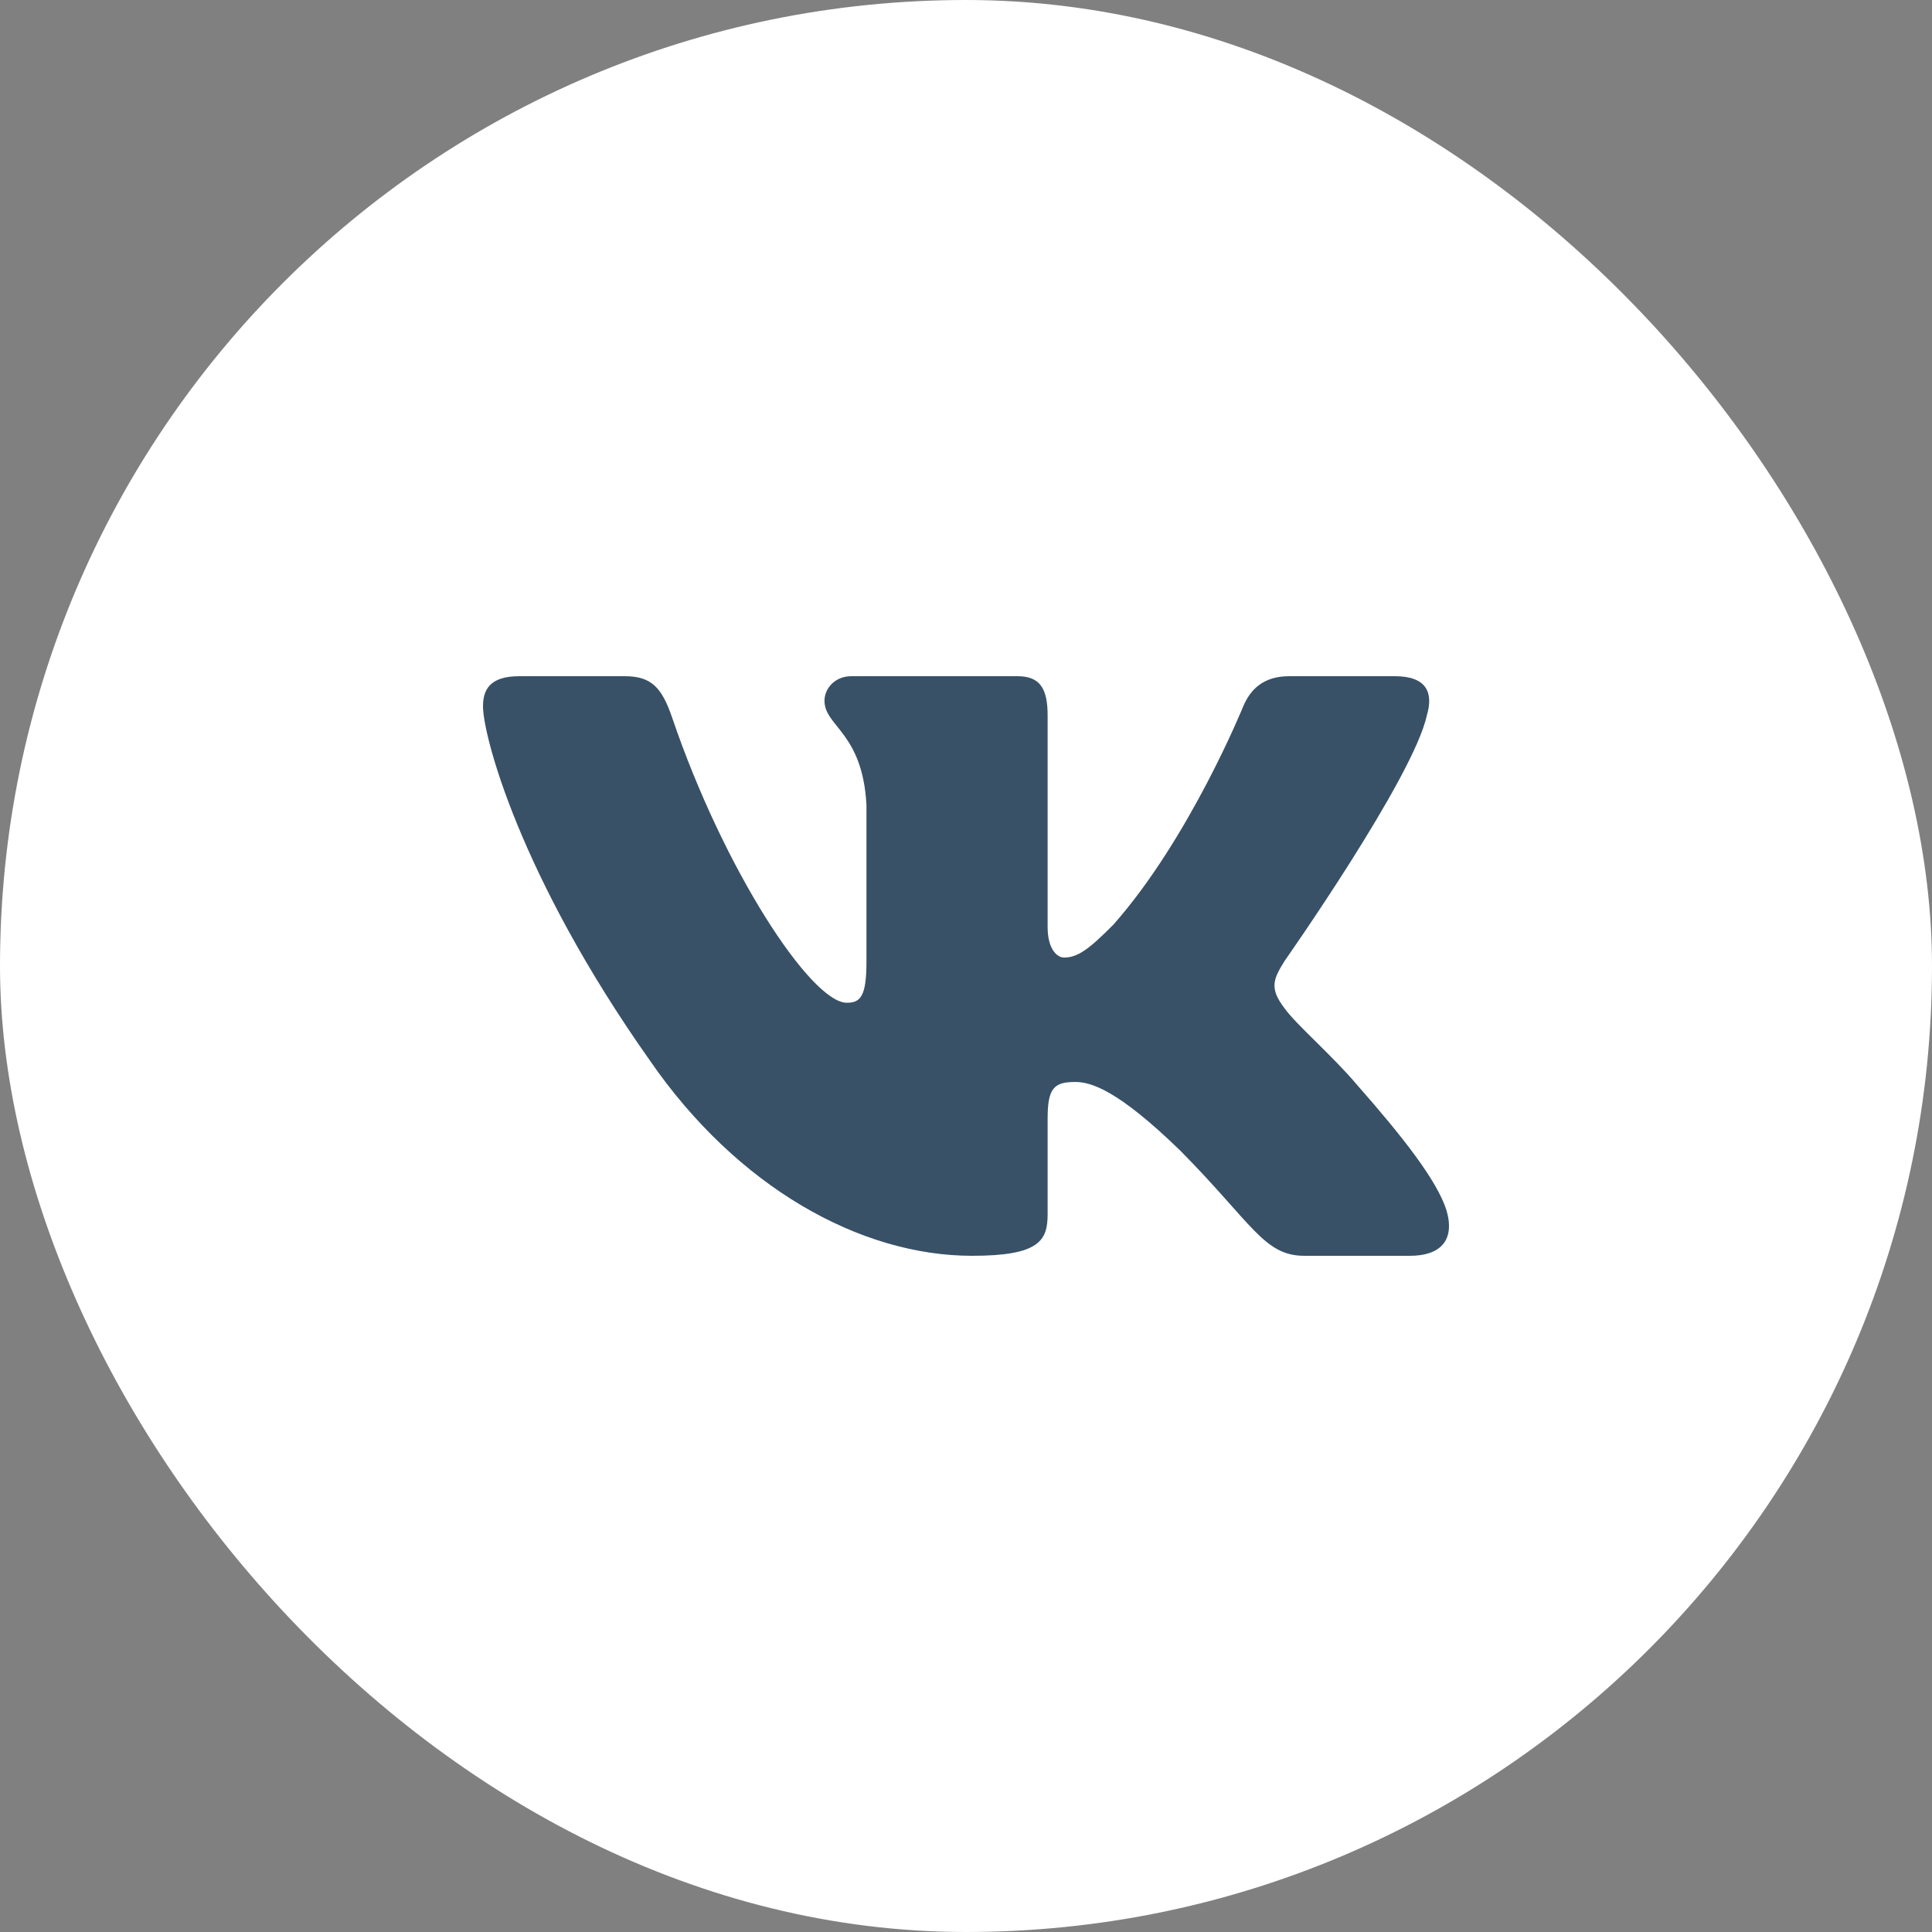 <svg width="40" height="40" viewBox="0 0 40 40" fill="none" xmlns="http://www.w3.org/2000/svg">
<rect x="0" y="0" width="40" height="40" fill="#808080" stroke="none"/>
<rect width="40" height="40" rx="20" fill="white"/>
<path fill-rule="evenodd" clip-rule="evenodd" d="M12.938 14H10.75C10.125 14 10 14.297 10 14.626C10 15.211 10.741 18.115 13.454 21.955C15.261 24.578 17.809 26 20.127 26C21.518 26 21.69 25.684 21.69 25.141V23.158C21.69 22.527 21.822 22.401 22.262 22.401C22.587 22.401 23.142 22.564 24.442 23.828C25.925 25.328 26.169 26 27.003 26H29.192C29.817 26 30.13 25.684 29.949 25.06C29.752 24.44 29.044 23.538 28.104 22.47C27.593 21.862 26.829 21.206 26.597 20.878C26.272 20.456 26.365 20.269 26.597 19.894C26.597 19.894 29.263 16.101 29.541 14.812C29.681 14.345 29.541 14 28.879 14H26.691C26.135 14 25.878 14.297 25.739 14.626C25.739 14.626 24.627 17.365 23.05 19.145C22.54 19.66 22.308 19.825 22.03 19.825C21.891 19.825 21.69 19.66 21.69 19.192V14.812C21.69 14.251 21.529 14 21.065 14H17.626C17.279 14 17.07 14.261 17.07 14.508C17.07 15.041 17.858 15.164 17.939 16.663V19.918C17.939 20.632 17.812 20.761 17.533 20.761C16.792 20.761 14.987 18.009 13.917 14.86C13.707 14.248 13.497 14 12.938 14Z" fill="#385167"/>
</svg>
